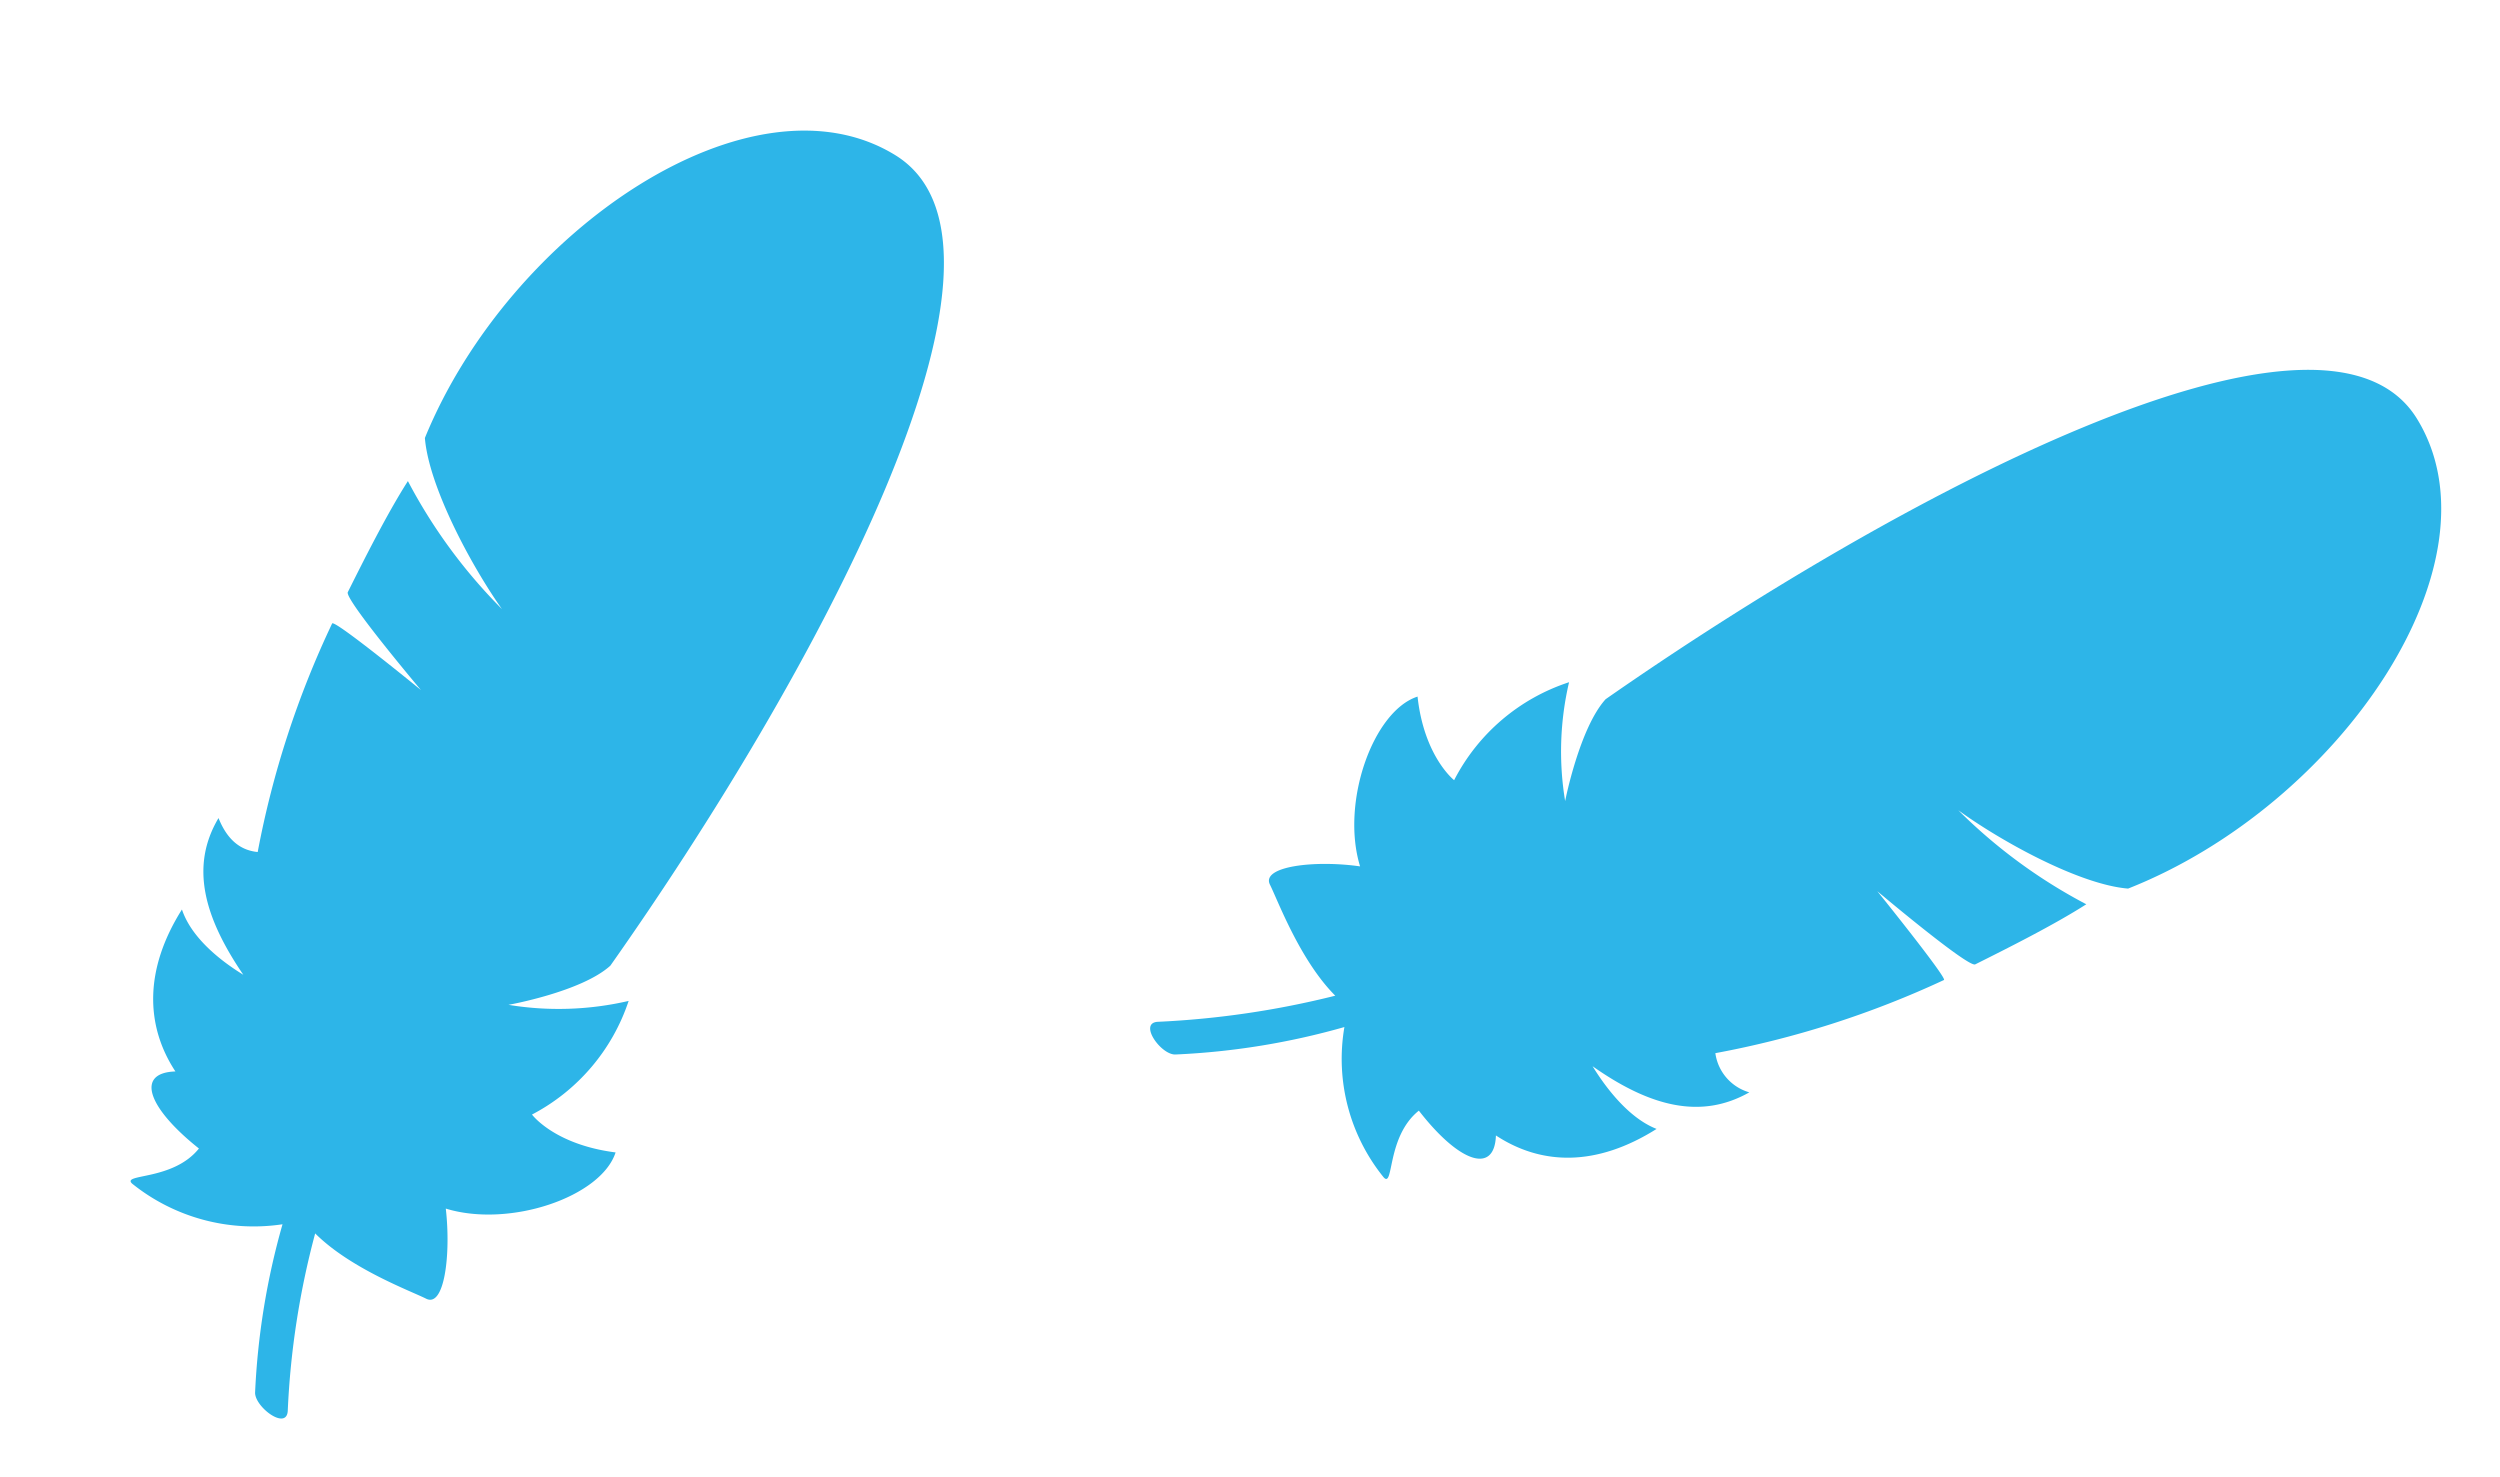 <svg xmlns="http://www.w3.org/2000/svg" xmlns:xlink="http://www.w3.org/1999/xlink" width="191.404" height="113.104" viewBox="0 0 191.404 113.104">
  <defs>
    <filter id="パス_350867_00000026165300224877745380000014609360652979122104_" x="78.058" y="18.315" width="113.346" height="76.446" filterUnits="userSpaceOnUse">
      <feOffset dx="10" dy="10" input="SourceAlpha"/>
      <feGaussianBlur stdDeviation="1.5" result="blur"/>
      <feFlood flood-opacity="0.161"/>
      <feComposite operator="in" in2="blur"/>
      <feComposite in="SourceGraphic"/>
    </filter>
    <filter id="パス_350868_00000150788217642226594790000012789373736627945150_" x="0" y="0" width="76.767" height="113.104" filterUnits="userSpaceOnUse">
      <feOffset dx="10" dy="10" input="SourceAlpha"/>
      <feGaussianBlur stdDeviation="1.5" result="blur-2"/>
      <feFlood flood-opacity="0.161"/>
      <feComposite operator="in" in2="blur-2"/>
      <feComposite in="SourceGraphic"/>
    </filter>
  </defs>
  <g id="グループ_4858" data-name="グループ 4858" transform="translate(-0.17 0.032)">
    <g id="グループ_4857" data-name="グループ 4857">
      <g transform="matrix(1, 0, 0, 1, 0.17, -0.03)" filter="url(#パス_350867_00000026165300224877745380000014609360652979122104_)">
        <path id="パス_350867_00000026165300224877745380000014609360652979122104_2" data-name="パス_350867_00000026165300224877745380000014609360652979122104_" d="M175.2,22c-7.2-11.6-40.3,6.3-62.1,21.5-2,2.2-3.1,7.8-3.1,7.8a23.265,23.265,0,0,1,.3-9.1,15.193,15.193,0,0,0-8.8,7.5s-2.3-1.8-2.8-6.4c-3.4,1.1-5.9,8.1-4.4,13-3.5-.5-7.6,0-6.9,1.4.6,1.2,2.3,5.8,5,8.5a68.671,68.671,0,0,1-13.6,2c-1.5.1.3,2.6,1.4,2.5a56.061,56.061,0,0,0,12.9-2.1,14.407,14.407,0,0,0,3,11.5c.8.9.2-3.1,2.7-5.1,3.1,4,5.8,4.9,5.9,1.9,3.5,2.3,7.7,2.4,12.3-.5-2.3-.9-4.1-3.5-4.9-4.8,4.4,3.1,8.3,4.1,12,2a3.637,3.637,0,0,1-2.6-3A72.869,72.869,0,0,0,139,65c.3-.1-5.1-6.8-5.1-6.8s7,5.9,7.5,5.6c2.4-1.2,6-3,8.5-4.6a40.622,40.622,0,0,1-9.8-7.2c3.3,2.4,9.3,5.7,13,6,16.2-6.4,28.9-25,22.1-36Z" transform="translate(-0.17 0.03)" fill="#2db5e8"/>
      </g>
      <g transform="matrix(1, 0, 0, 1, 0.17, -0.03)" filter="url(#パス_350868_00000150788217642226594790000012789373736627945150_)">
        <path id="パス_350868_00000150788217642226594790000012789373736627945150_2" data-name="パス_350868_00000150788217642226594790000012789373736627945150_" d="M38.3,66.6a23.71,23.71,0,0,1-9.2.3s5.6-1,7.8-3C52.2,42.2,70.3,9.2,58.8,1.9,47.8-5,29.2,7.6,22.7,23.5c.3,3.7,3.5,9.7,5.9,13.1a40.622,40.622,0,0,1-7.2-9.8c-1.6,2.5-3.4,6.1-4.6,8.5-.3.5,5.6,7.5,5.6,7.5s-6.6-5.4-6.8-5.1A71.711,71.711,0,0,0,9.9,55.2c-1-.1-2.2-.6-3-2.6-2.2,3.7-1.1,7.6,1.9,12-1.3-.8-3.9-2.6-4.7-5C1.2,64.2,1.3,68.5,3.6,72c-3.1.1-2.1,2.8,1.8,5.9-2,2.5-6,1.9-5.1,2.7a14.849,14.849,0,0,0,11.5,3.1A56.061,56.061,0,0,0,9.7,96.6c0,1.1,2.4,2.9,2.5,1.4a63.088,63.088,0,0,1,2.1-13.6c2.7,2.7,7.3,4.4,8.5,5,1.4.7,1.9-3.4,1.5-6.9,4.9,1.5,11.9-.9,13-4.3-4.7-.6-6.4-2.9-6.4-2.9A15.241,15.241,0,0,0,38.3,66.6Z" transform="translate(-0.17 0.03)" fill="#2db5e8"/>
      </g>
    </g>
  </g>
</svg>
